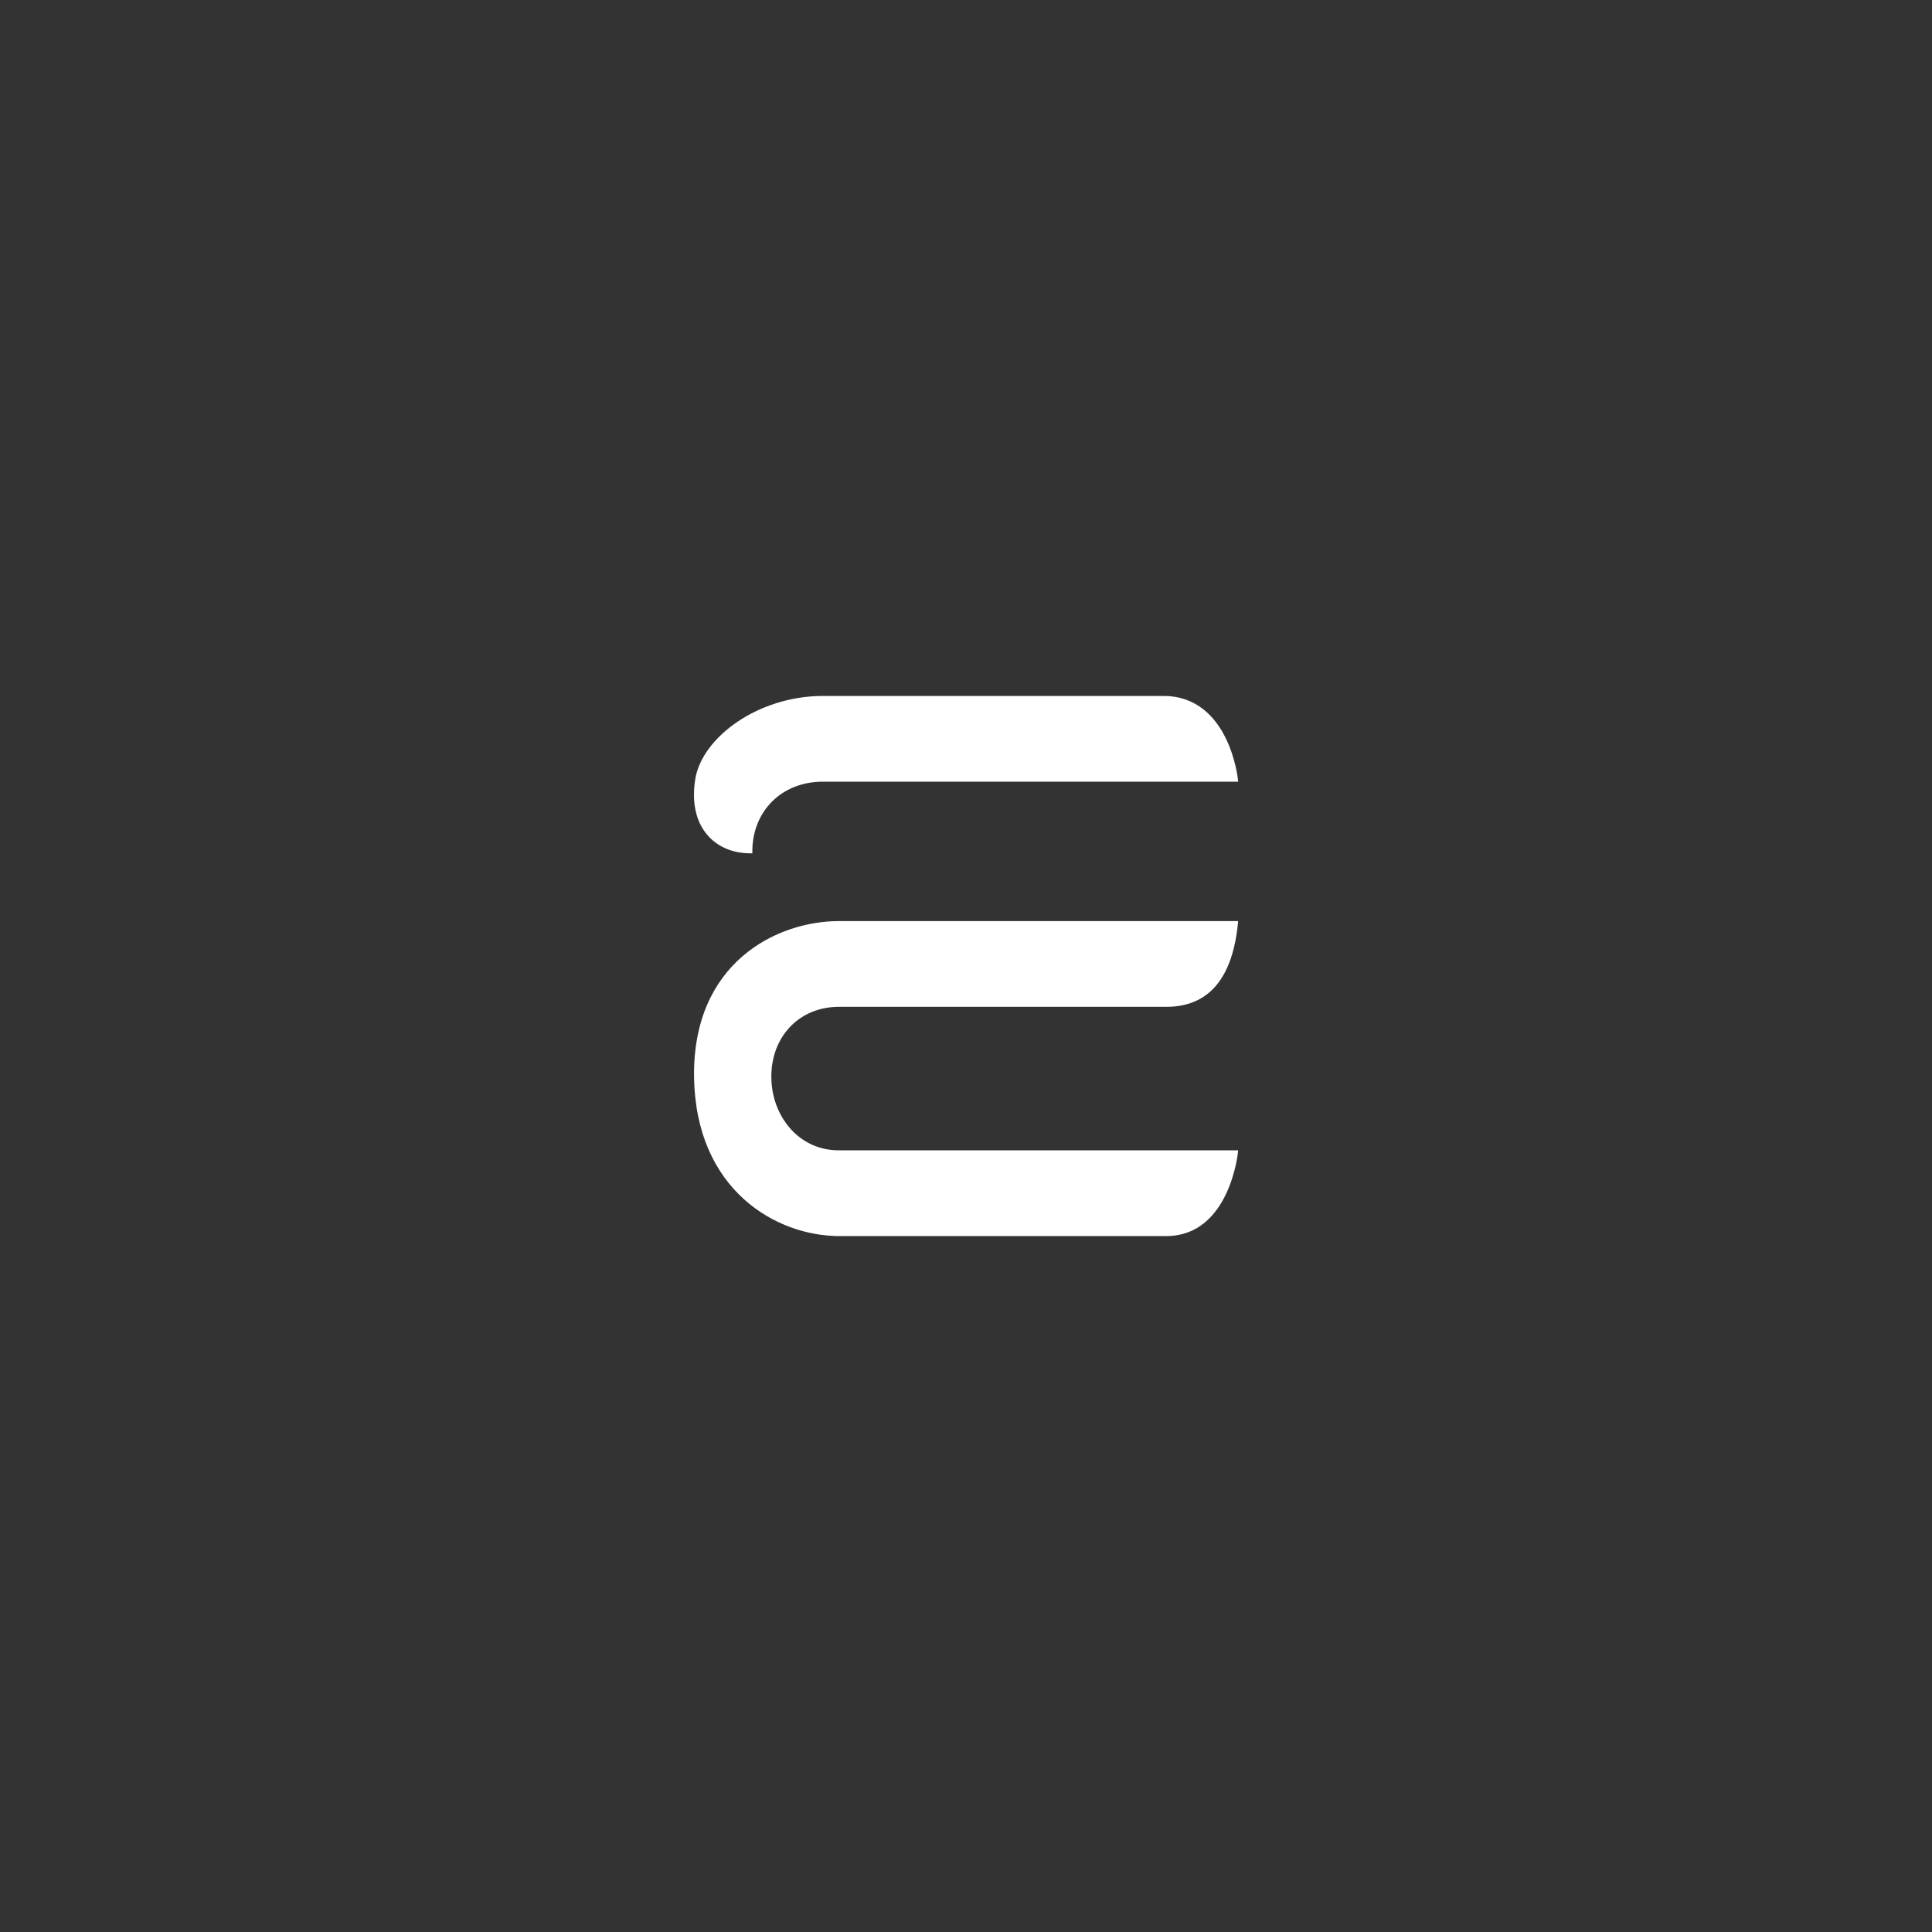 <svg id="eQjHxwncm6E1" xmlns="http://www.w3.org/2000/svg" xmlns:xlink="http://www.w3.org/1999/xlink" viewBox="0 0 944 944" shape-rendering="geometricPrecision" text-rendering="geometricPrecision"><rect x="0" y="0" width="944" height="944" fill="#333333" stroke="none"/><path d="M400,522c-30,0-69.206-22-69.87-77s39.87-75,69.87-75h194q-4,40-34,40t-160,0c-20,0-34,15-34,35s14,37.13,34,37h194c0,0-4,40-34,40h-160Z" transform="translate(9.943 81)" fill="#fff" stroke="#fff" stroke-width="1.888"/><path d="M559.081,260c31.397,0,35.408,40,35.408,40h-201.881c-20.828,0-35.408,15-35.408,35-16.663,0-29.589-12.254-26.035-35c3.124-20,30.201-40,61.444-40h166.473Z" transform="translate(9.454 81)" fill="#fff" stroke="#fff" stroke-width="1.888"/></svg>
